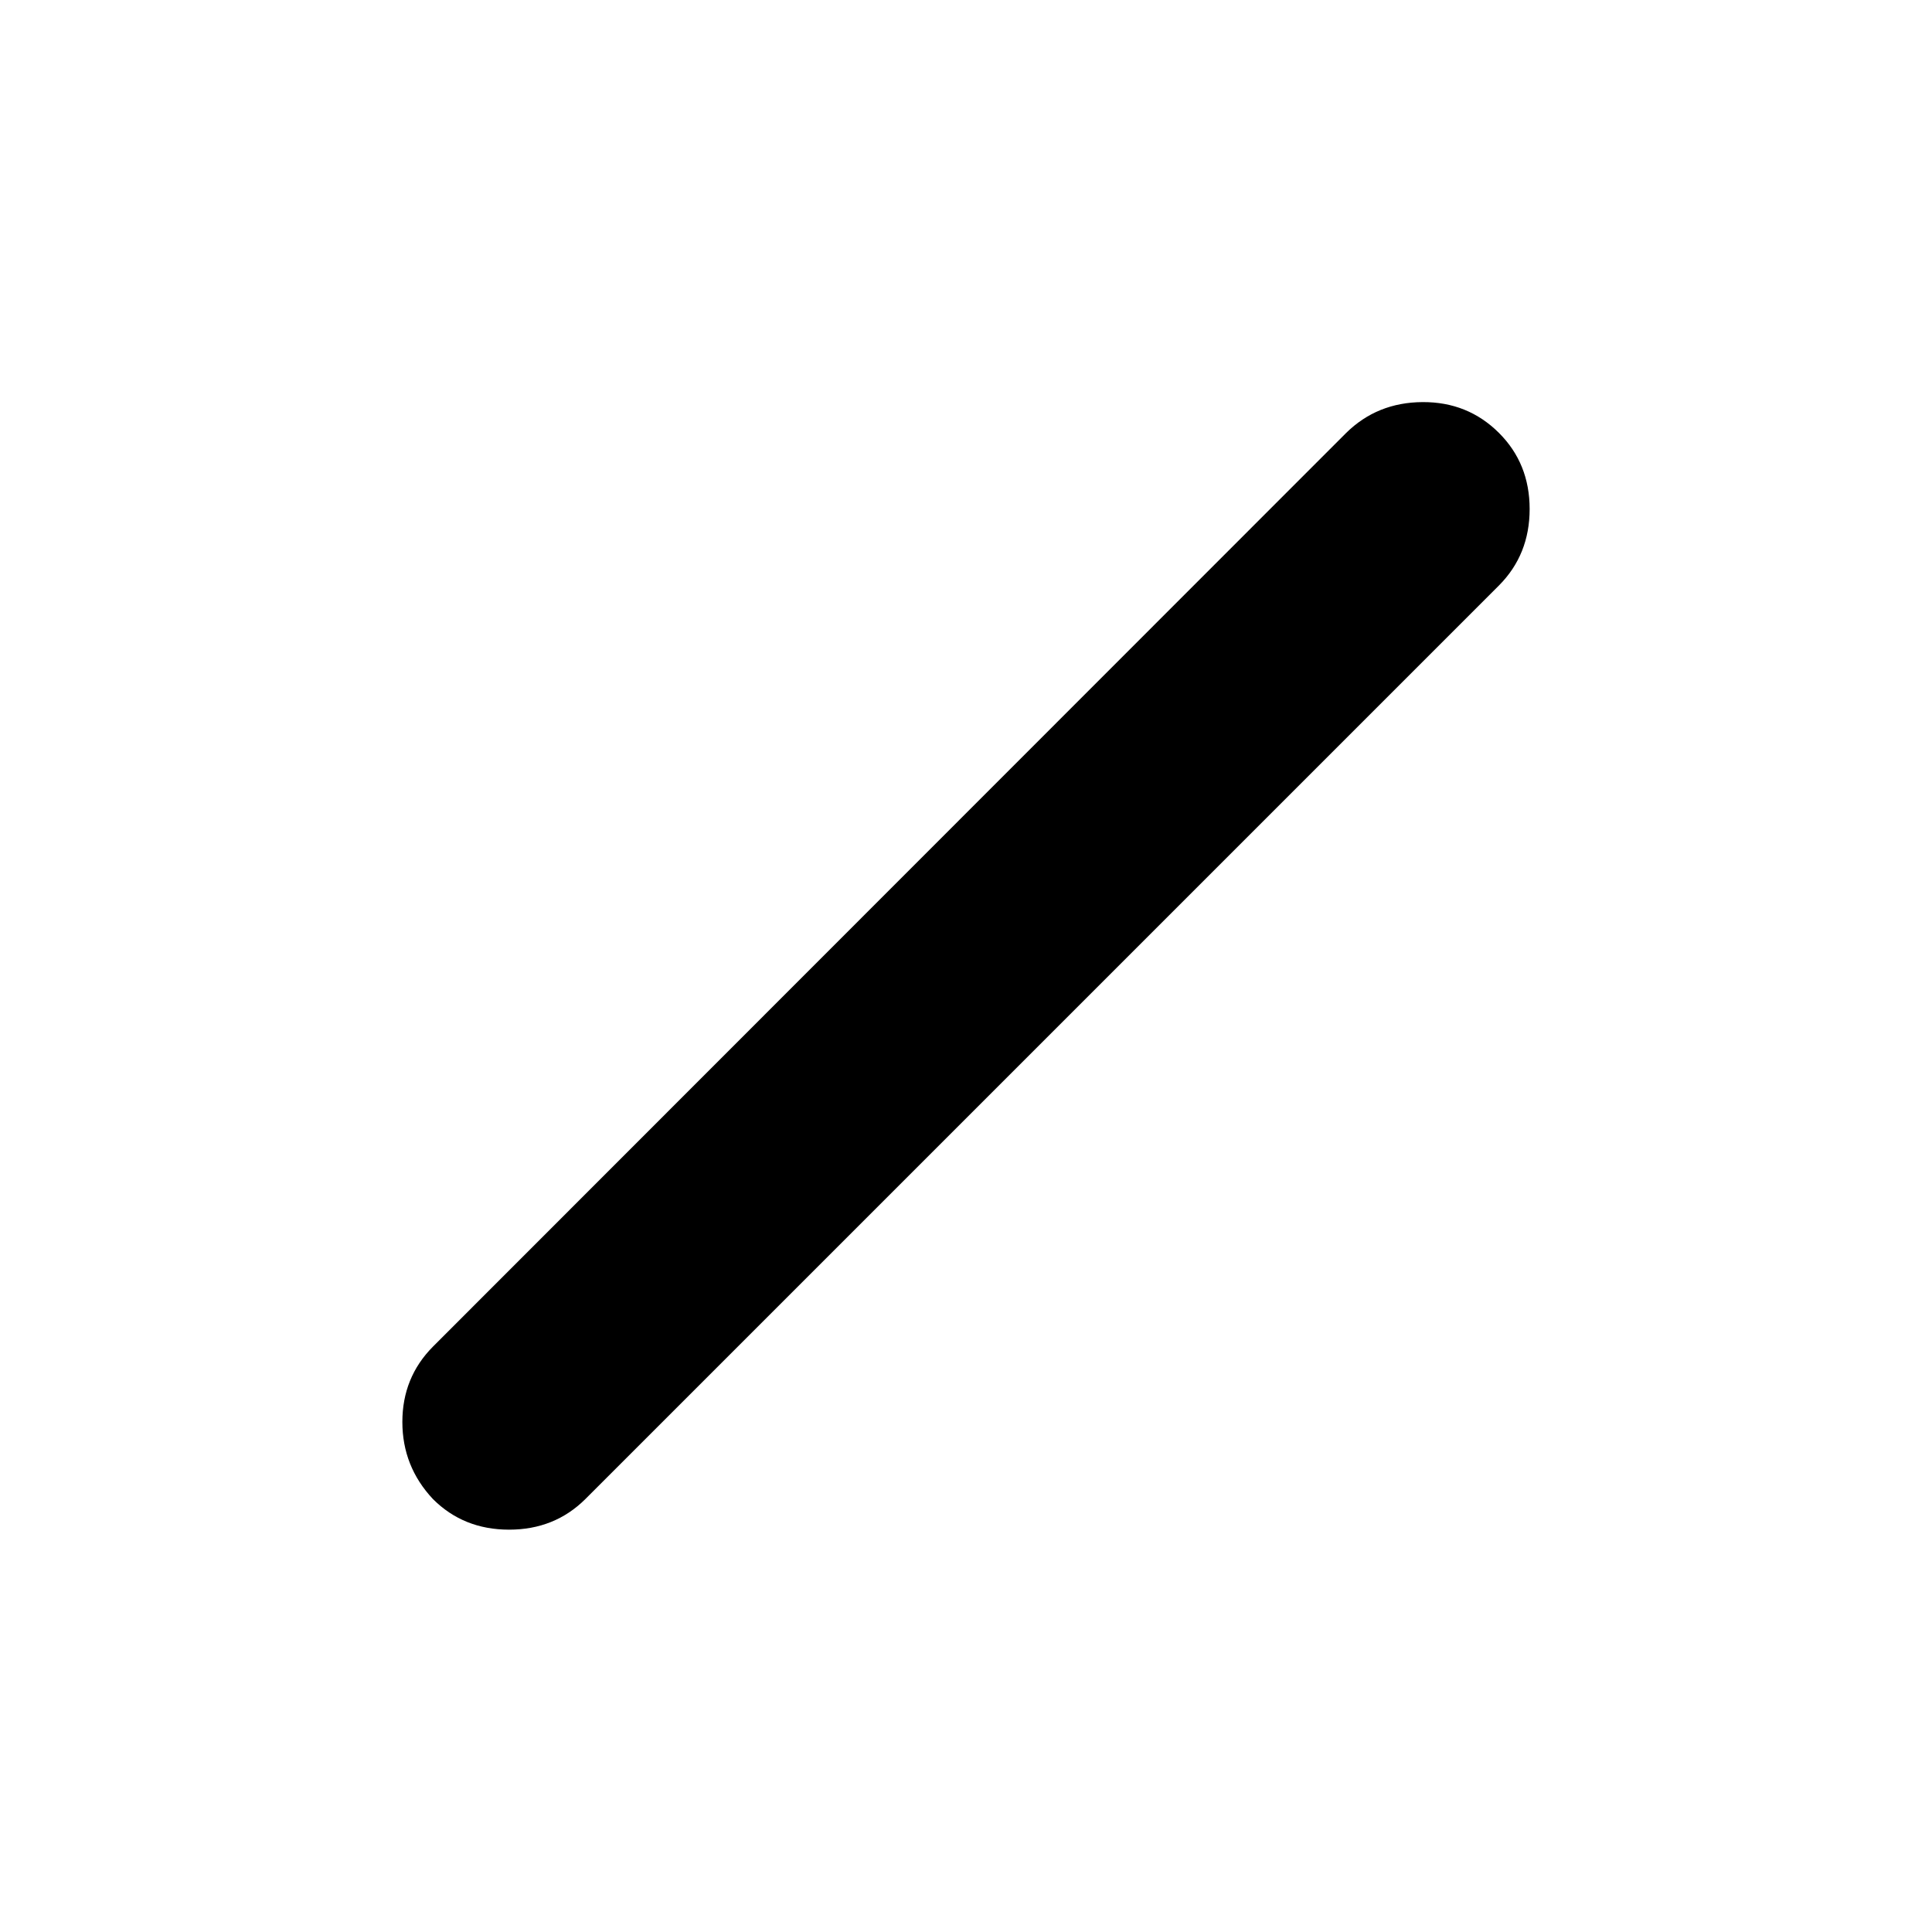 <svg xmlns="http://www.w3.org/2000/svg" width="48" height="48" viewBox="0 -960 960 960"><path d="M215.13-215.12q-15.2-16.21-15.2-38.32 0-22.12 15.2-37.43l453.76-454q15.44-15.2 37.95-15.33 22.51-.13 37.99 15.32 15.24 15.21 15.24 37.82 0 22.62-15.2 37.93l-454 454q-15.31 15.22-37.93 15.21-22.61-.01-37.81-15.2Z"/></svg>